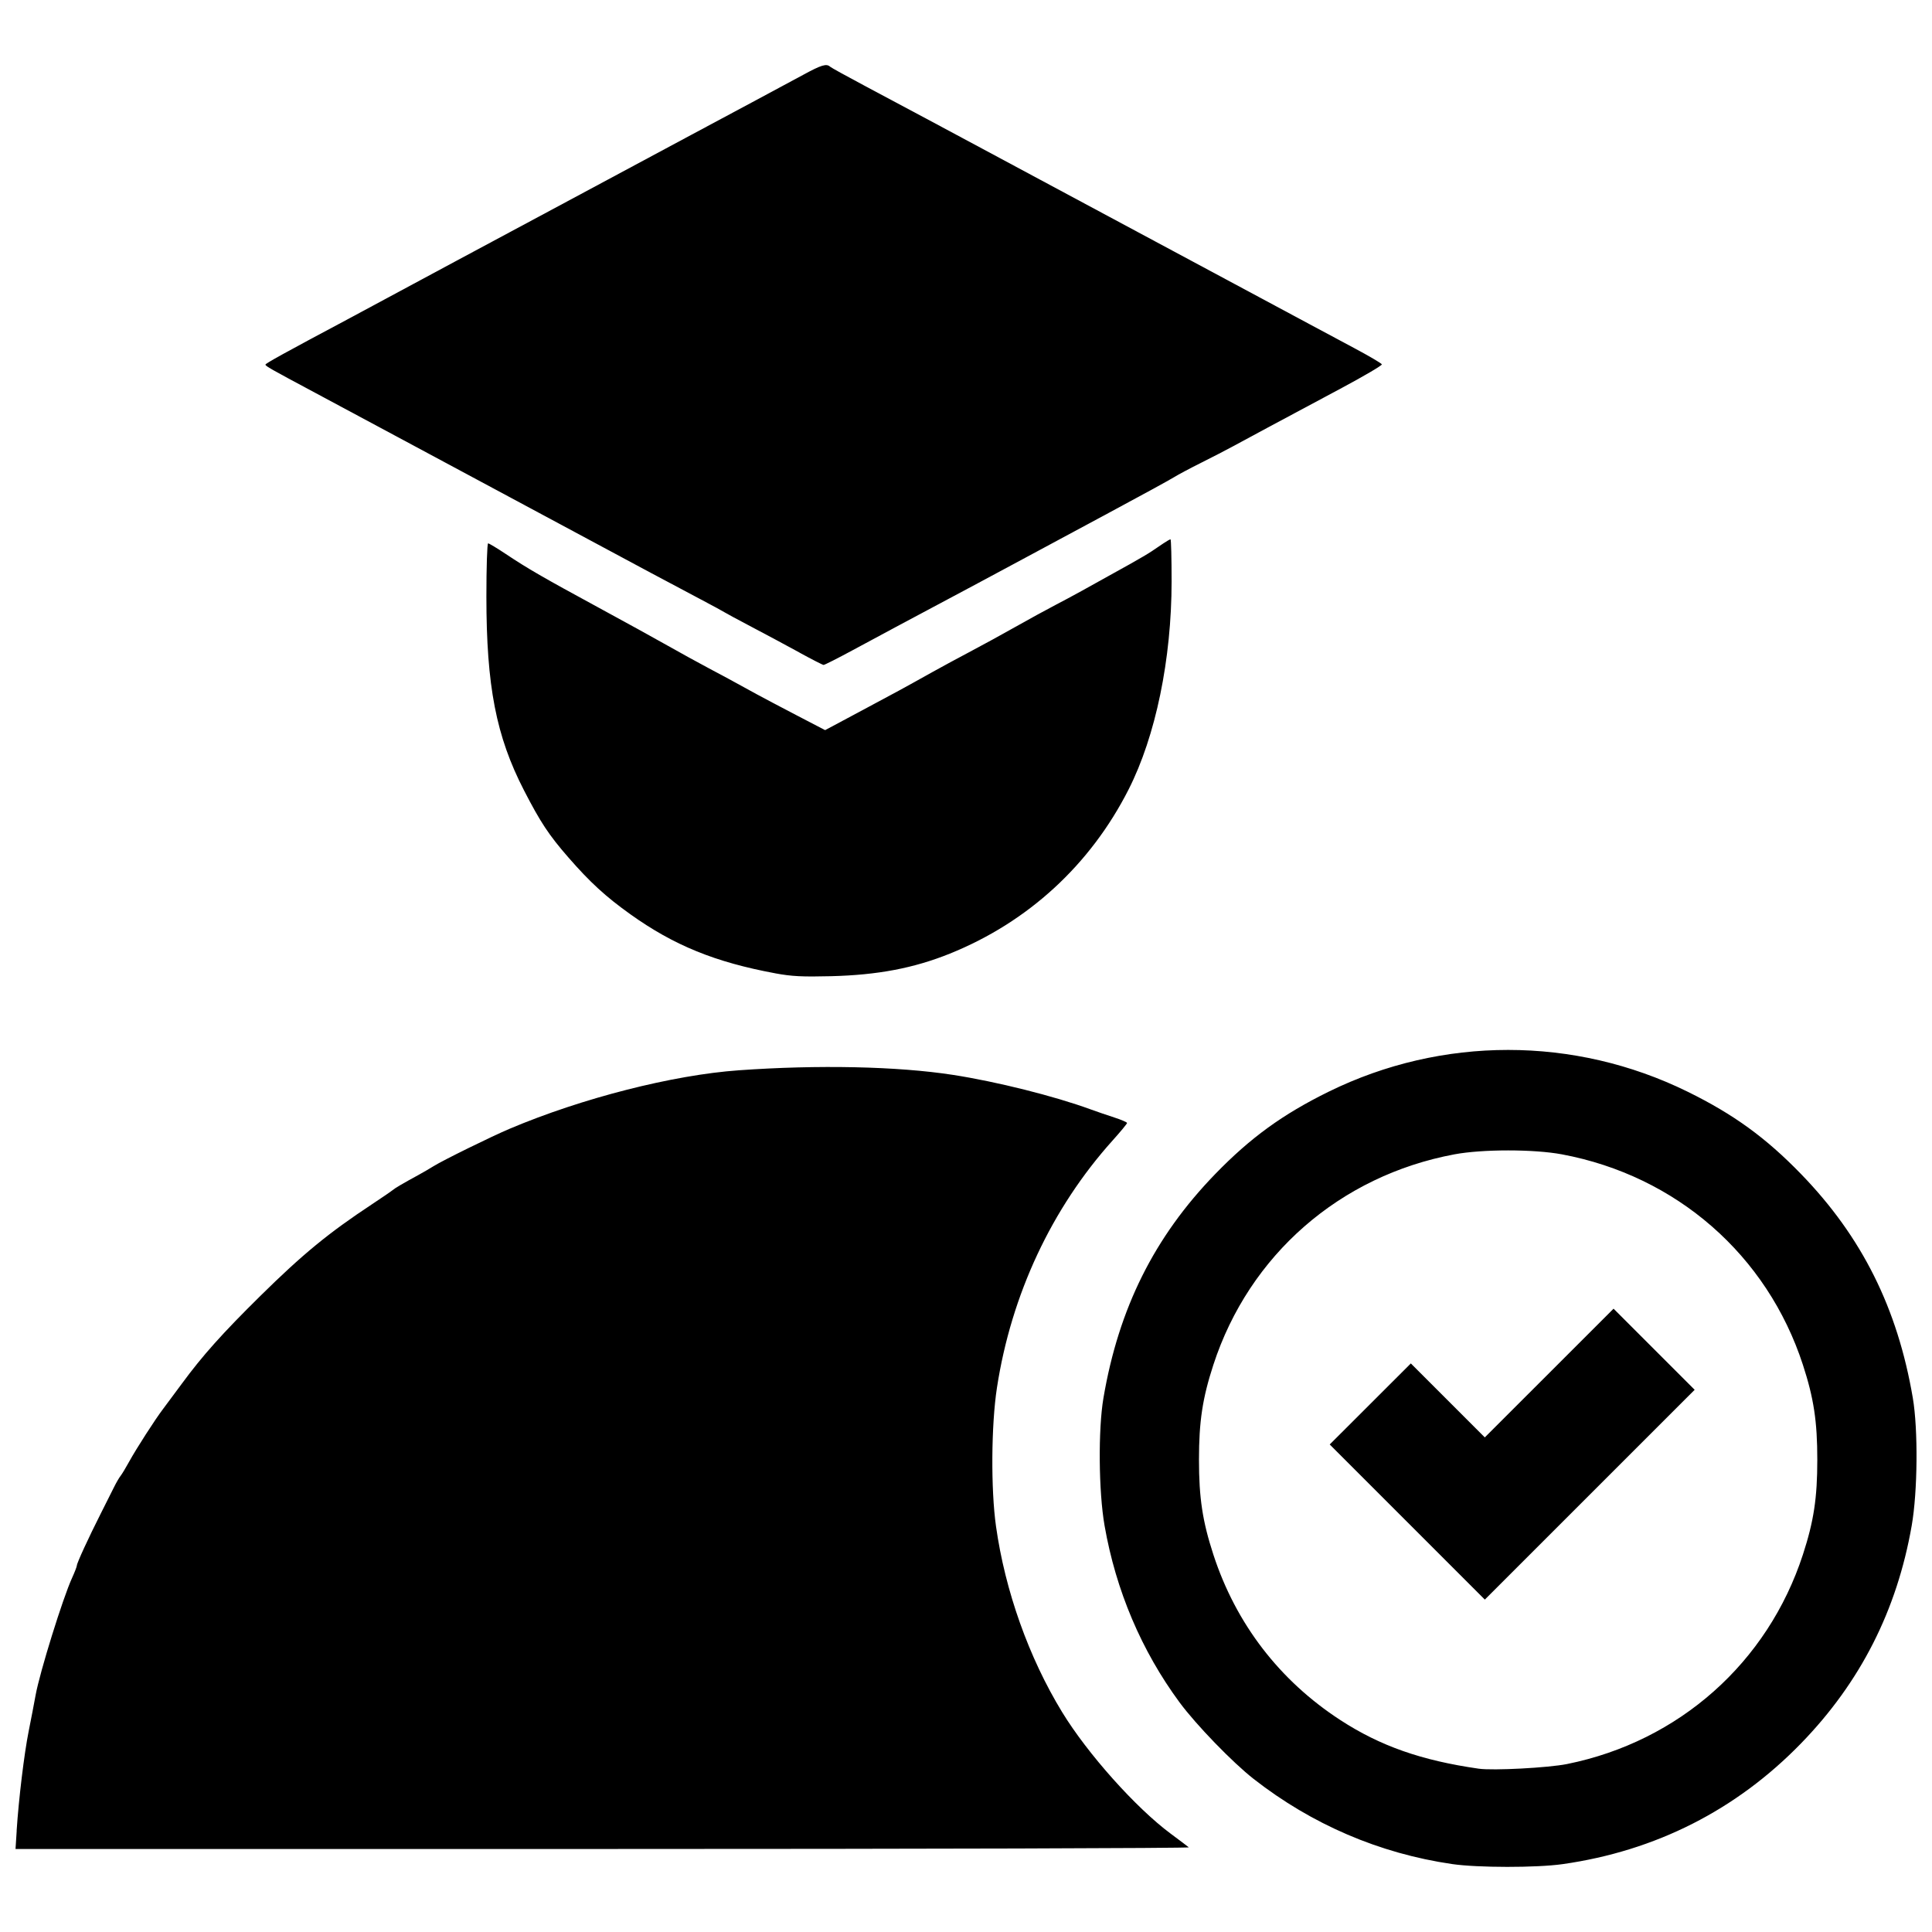 <?xml version="1.0" encoding="UTF-8"?>
<!-- Uploaded to: SVG Repo, www.svgrepo.com, Generator: SVG Repo Mixer Tools -->
<svg width="800px" height="800px" version="1.1" viewBox="144 144 512 512" xmlns="http://www.w3.org/2000/svg">
 <defs>
  <clipPath id="a">
   <path d="m148.09 161h503.81v478h-503.81z"/>
  </clipPath>
 </defs>
 <g clip-path="url(#a)">
  <path d="m528.8 637.99c-19.215-2.801-37.137-10.492-52.551-22.539-5.609-4.383-15.258-14.348-19.633-20.273-10.098-13.676-16.895-29.684-19.898-46.879-1.574-9.004-1.715-25.469-0.293-33.824 4.047-23.781 13.48-42.684 29.594-59.316 9.348-9.645 17.906-15.859 30.113-21.859 29.992-14.742 65.086-14.742 95.078 0 12.211 6 20.77 12.215 30.113 21.859 16.117 16.633 25.547 35.535 29.594 59.316 1.422 8.355 1.281 24.82-0.293 33.824-3.922 22.461-13.609 41.535-29.301 57.684-17.191 17.699-38.562 28.527-63.215 32.031-6.902 0.98-22.52 0.969-29.316-0.023zm30.508-26.508c29.664-5.996 53.156-26.863 62.484-55.504 2.879-8.836 3.812-14.988 3.812-25.141 0-10.152-0.934-16.305-3.812-25.141-9.48-29.105-33.535-50.113-63.883-55.785-7.418-1.387-21.055-1.387-28.473 0-30.348 5.676-54.402 26.68-63.883 55.785-2.879 8.836-3.812 14.988-3.812 25.141 0 10.152 0.934 16.305 3.812 25.141 5.965 18.309 17.531 33.379 33.668 43.867 10.566 6.867 21.469 10.695 36.664 12.875 3.777 0.543 18.461-0.234 23.426-1.238zm-42.367-64.129-20.551-20.555 10.75-10.738 10.746-10.738 19.602 19.602 34.125-34.109 21.492 21.492-55.609 55.602-20.551-20.555zm-368.53 81.785c0.539-8.348 2.004-20.438 3.18-26.312 0.621-3.102 1.453-7.426 1.848-9.609 1.09-6.019 7.203-25.688 9.648-31.027 0.707-1.547 1.285-3.047 1.285-3.328 0-0.633 3.062-7.285 6.348-13.789 1.344-2.66 2.922-5.801 3.508-6.984 0.586-1.184 1.359-2.512 1.715-2.953 0.355-0.441 1.379-2.137 2.273-3.762 1.898-3.457 6.926-11.266 8.988-13.969 0.789-1.035 3.047-4.074 5.016-6.754 5.438-7.402 10.734-13.32 20.773-23.219 11.211-11.051 18.074-16.691 29.551-24.27 2.66-1.758 5.121-3.441 5.477-3.746 0.633-0.547 2.738-1.785 6.883-4.043 1.184-0.645 2.996-1.703 4.031-2.348 2.453-1.535 15.332-7.867 20.148-9.902 19.156-8.105 43.211-14.242 60.711-15.488 21-1.496 42.031-1.051 56.68 1.207 11.582 1.785 26.895 5.617 36.535 9.145 1.625 0.594 4.465 1.566 6.312 2.164 1.848 0.594 3.359 1.25 3.359 1.453 0 0.207-1.73 2.297-3.84 4.648-16.145 17.961-26.844 40.832-30.637 65.488-1.523 9.891-1.641 26.887-0.254 36.734 2.406 17.117 8.707 34.82 17.527 49.258 6.738 11.031 19.535 25.359 28.758 32.203 2.363 1.754 4.527 3.387 4.809 3.625 0.281 0.238-69.566 0.438-155.21 0.438h-155.72l0.312-4.848zm201.05-227.2c-15.953-2.957-26.852-7.398-38.414-15.652-6.547-4.676-10.684-8.469-16.449-15.09-5.137-5.898-7.367-9.27-11.73-17.738-7.394-14.355-9.969-27.602-9.969-51.348 0-7.766 0.203-14.117 0.457-14.117 0.25 0 2.367 1.273 4.699 2.828 5.859 3.902 9.812 6.184 24.395 14.102 6.945 3.769 15.285 8.359 18.535 10.203 3.25 1.84 8.086 4.5 10.746 5.91 4.523 2.398 5.965 3.18 12.895 6.988 1.477 0.812 6.141 3.273 10.363 5.473l7.676 3.992 9.516-5.082c9.773-5.219 11.133-5.957 18.852-10.27 2.477-1.383 7.047-3.856 10.16-5.496 3.113-1.641 8.461-4.566 11.883-6.504 3.426-1.938 8.281-4.594 10.793-5.902 4.176-2.18 7.023-3.742 19.539-10.723 2.324-1.297 4.926-2.828 5.773-3.402 0.852-0.574 2.262-1.527 3.137-2.117s1.723-1.074 1.879-1.074c0.16 0 0.289 5.016 0.289 11.148-0.004 20.605-4.223 41.02-11.402 55.156-10.148 19.988-26.648 35.141-47.355 43.492-9.566 3.856-19.129 5.676-31.5 5.984-7.613 0.191-10.426 0.047-14.773-0.758zm6.445-84.988c-3.25-1.781-8.934-4.824-12.625-6.766-3.695-1.941-6.957-3.703-7.254-3.91-0.297-0.211-3.195-1.781-6.445-3.496-3.25-1.711-9.172-4.859-13.164-6.996-10.617-5.688-49.02-26.289-66.082-35.453-8.125-4.363-18.402-9.875-22.832-12.242-11.914-6.367-13.145-7.066-13.156-7.461-0.004-0.309 5.012-3.078 22.02-12.141 1.922-1.023 6.516-3.492 10.207-5.488 3.695-1.996 11.793-6.348 17.996-9.676 6.203-3.324 12.734-6.824 14.504-7.777 1.773-0.953 5.277-2.828 7.789-4.172 4.203-2.246 22.688-12.164 40.293-21.613 3.988-2.141 11.242-6.023 16.117-8.629 4.875-2.606 11.012-5.902 13.633-7.328 4.773-2.598 6.121-3.004 7.078-2.129 0.281 0.258 4.379 2.519 9.105 5.031 4.727 2.512 12.043 6.41 16.25 8.668 4.211 2.258 11.039 5.918 15.176 8.133 4.137 2.215 10.969 5.879 15.176 8.141 8.945 4.801 29.797 15.98 51.441 27.586 8.422 4.512 17.367 9.312 19.879 10.664 2.512 1.352 7.82 4.191 11.801 6.316 3.977 2.121 7.309 4.078 7.394 4.348 0.09 0.27-4.856 3.176-10.992 6.453-17.004 9.09-24.809 13.273-28.348 15.207-1.773 0.969-5.621 2.957-8.551 4.418-2.93 1.461-6.195 3.203-7.254 3.867-1.059 0.664-8.816 4.906-17.238 9.422-8.422 4.519-18.332 9.848-22.027 11.844-5.723 3.094-16.824 9.031-34.383 18.387-2.215 1.18-7.332 3.93-11.367 6.113-4.035 2.18-7.543 3.957-7.789 3.945-0.25-0.012-3.113-1.477-6.363-3.258z"/>
 </g>
</svg>
